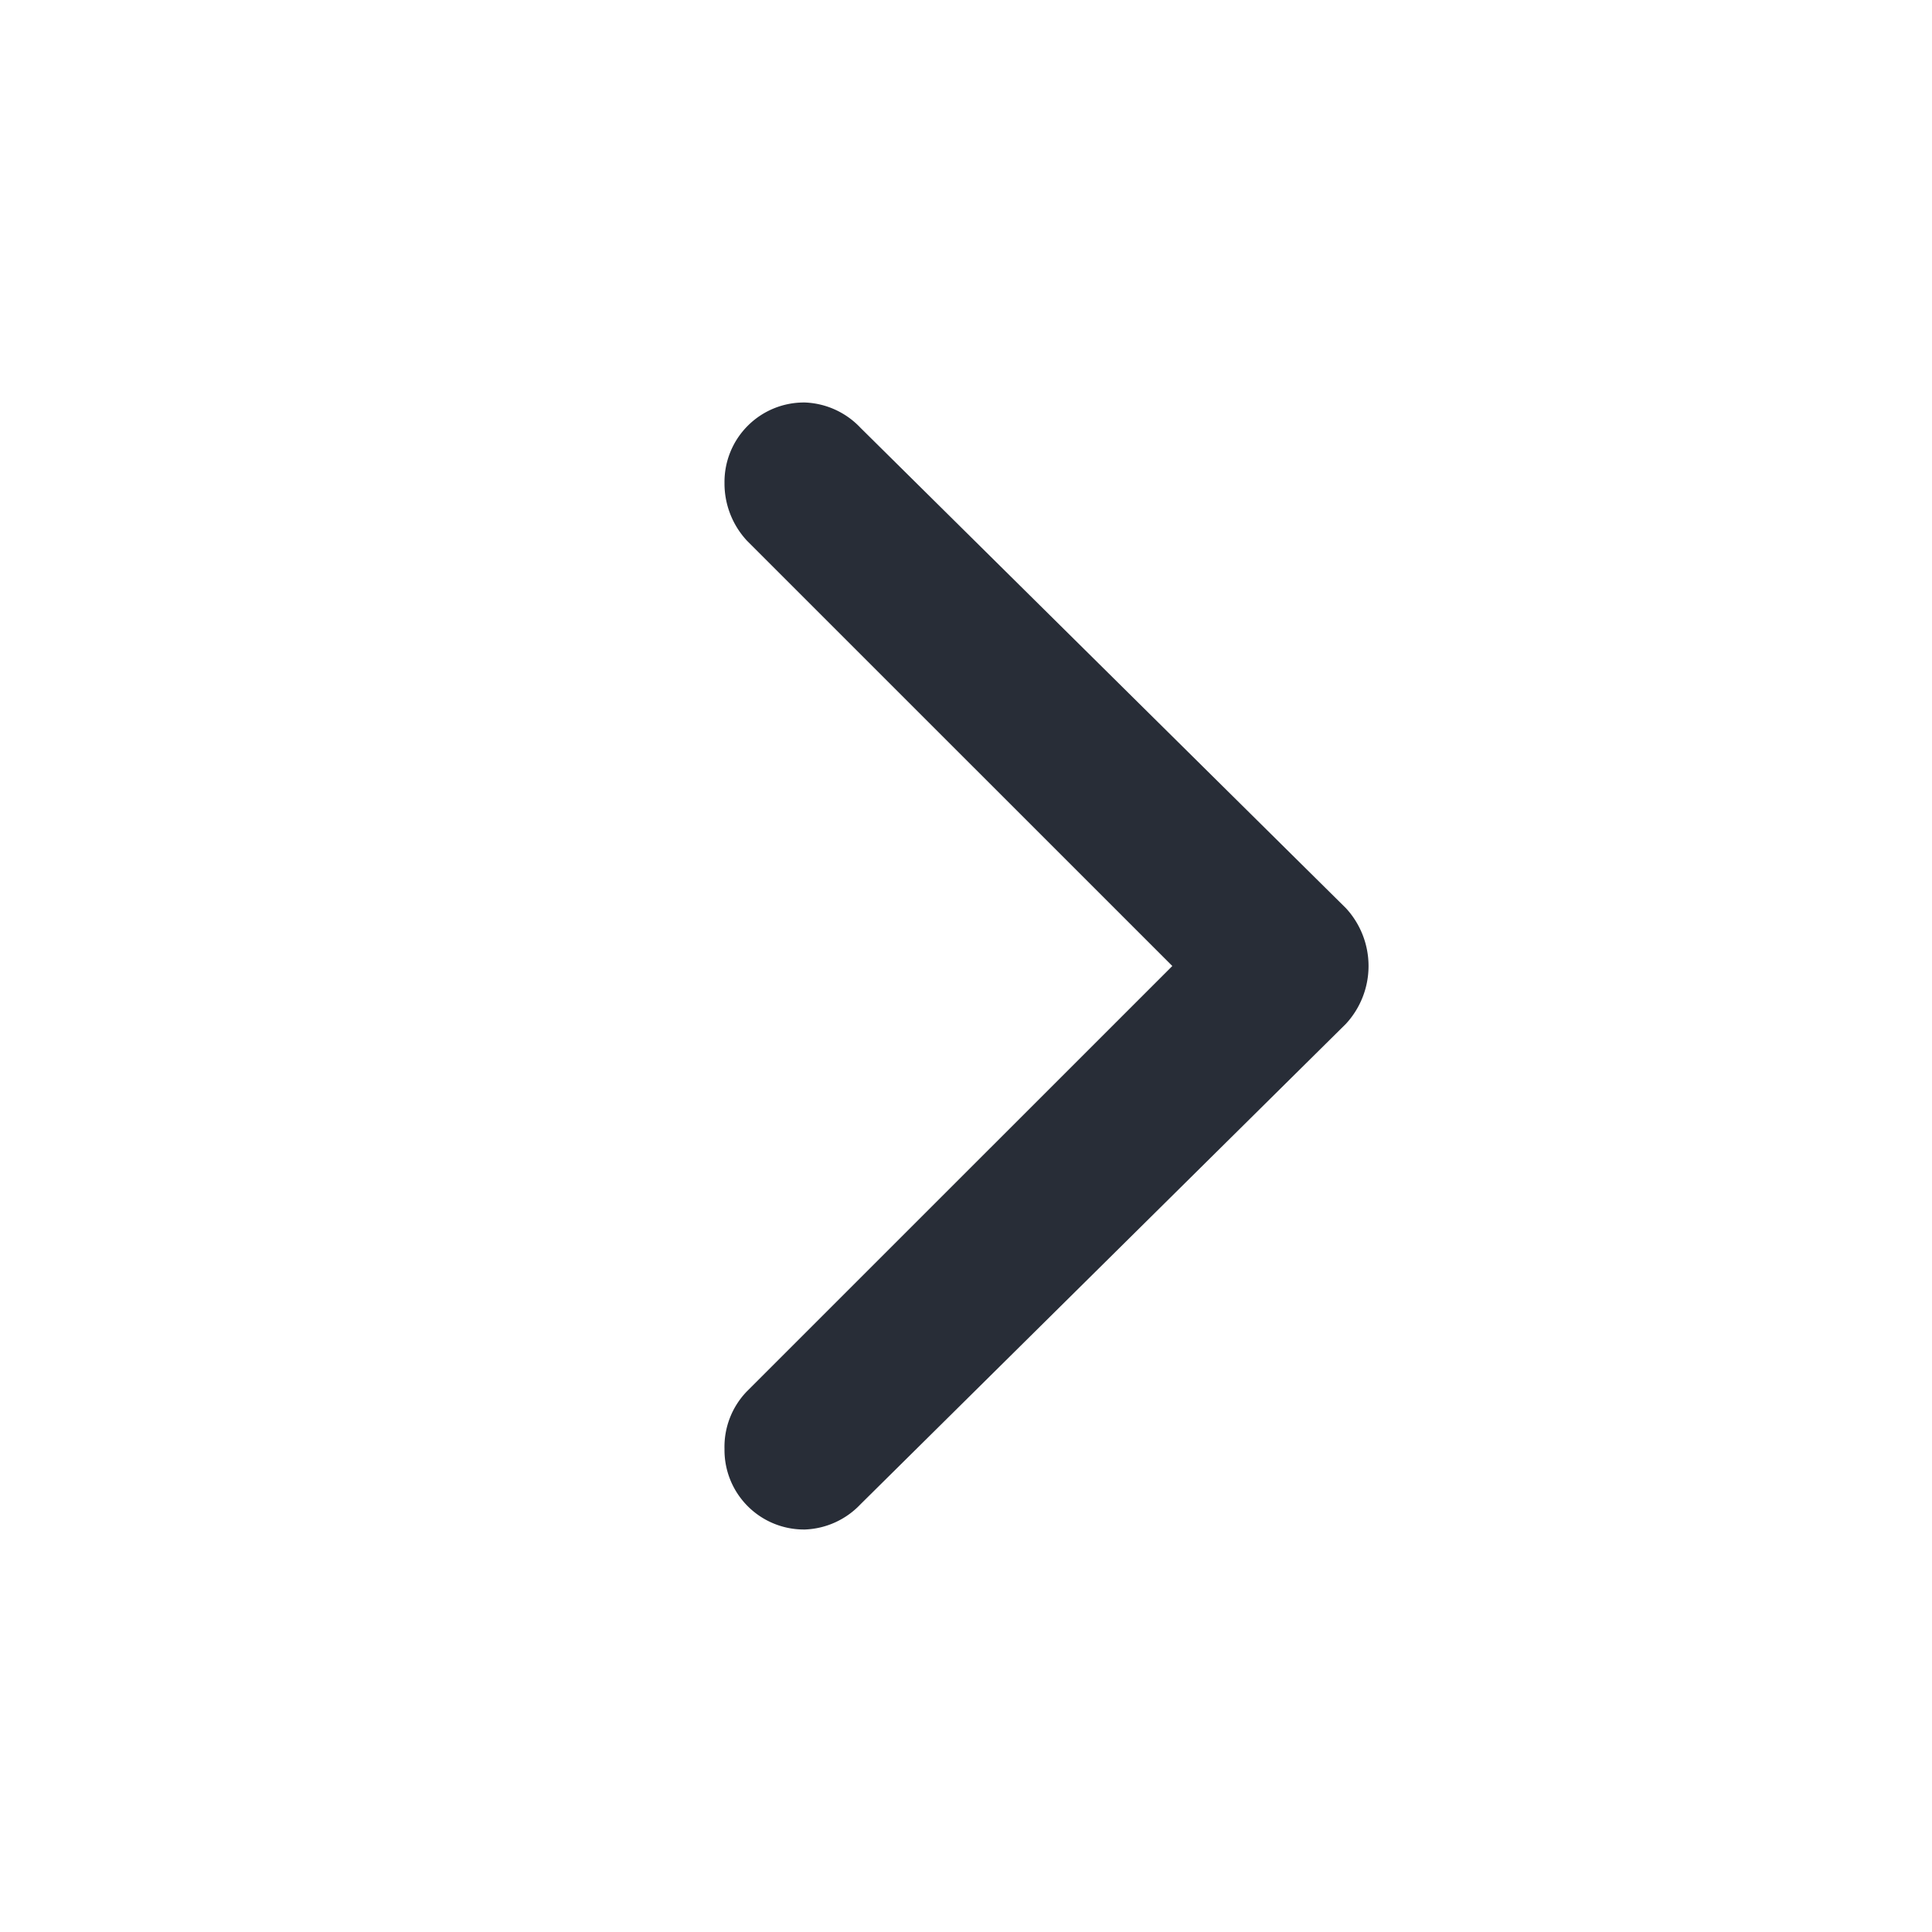 <svg id="_24dp_Icon_Navigation_Chevron_Right_Copy" data-name="24dp Icon/Navigation/Chevron Right Copy" xmlns="http://www.w3.org/2000/svg" width="24" height="24" viewBox="0 0 24 24">
  <path id="_Color" data-name="🎨 Color" d="M0,13a.987.987,0,0,0,1,1,1,1,0,0,0,.688-.312L7.719,7.719a1.059,1.059,0,0,0,0-1.438L1.688.313A1,1,0,0,0,1,0,.987.987,0,0,0,0,1a1.044,1.044,0,0,0,.281.719L5.563,7,.281,12.281A.991.991,0,0,0,0,13Z" transform="translate(9 5)" fill="#282d37"/>
</svg>
